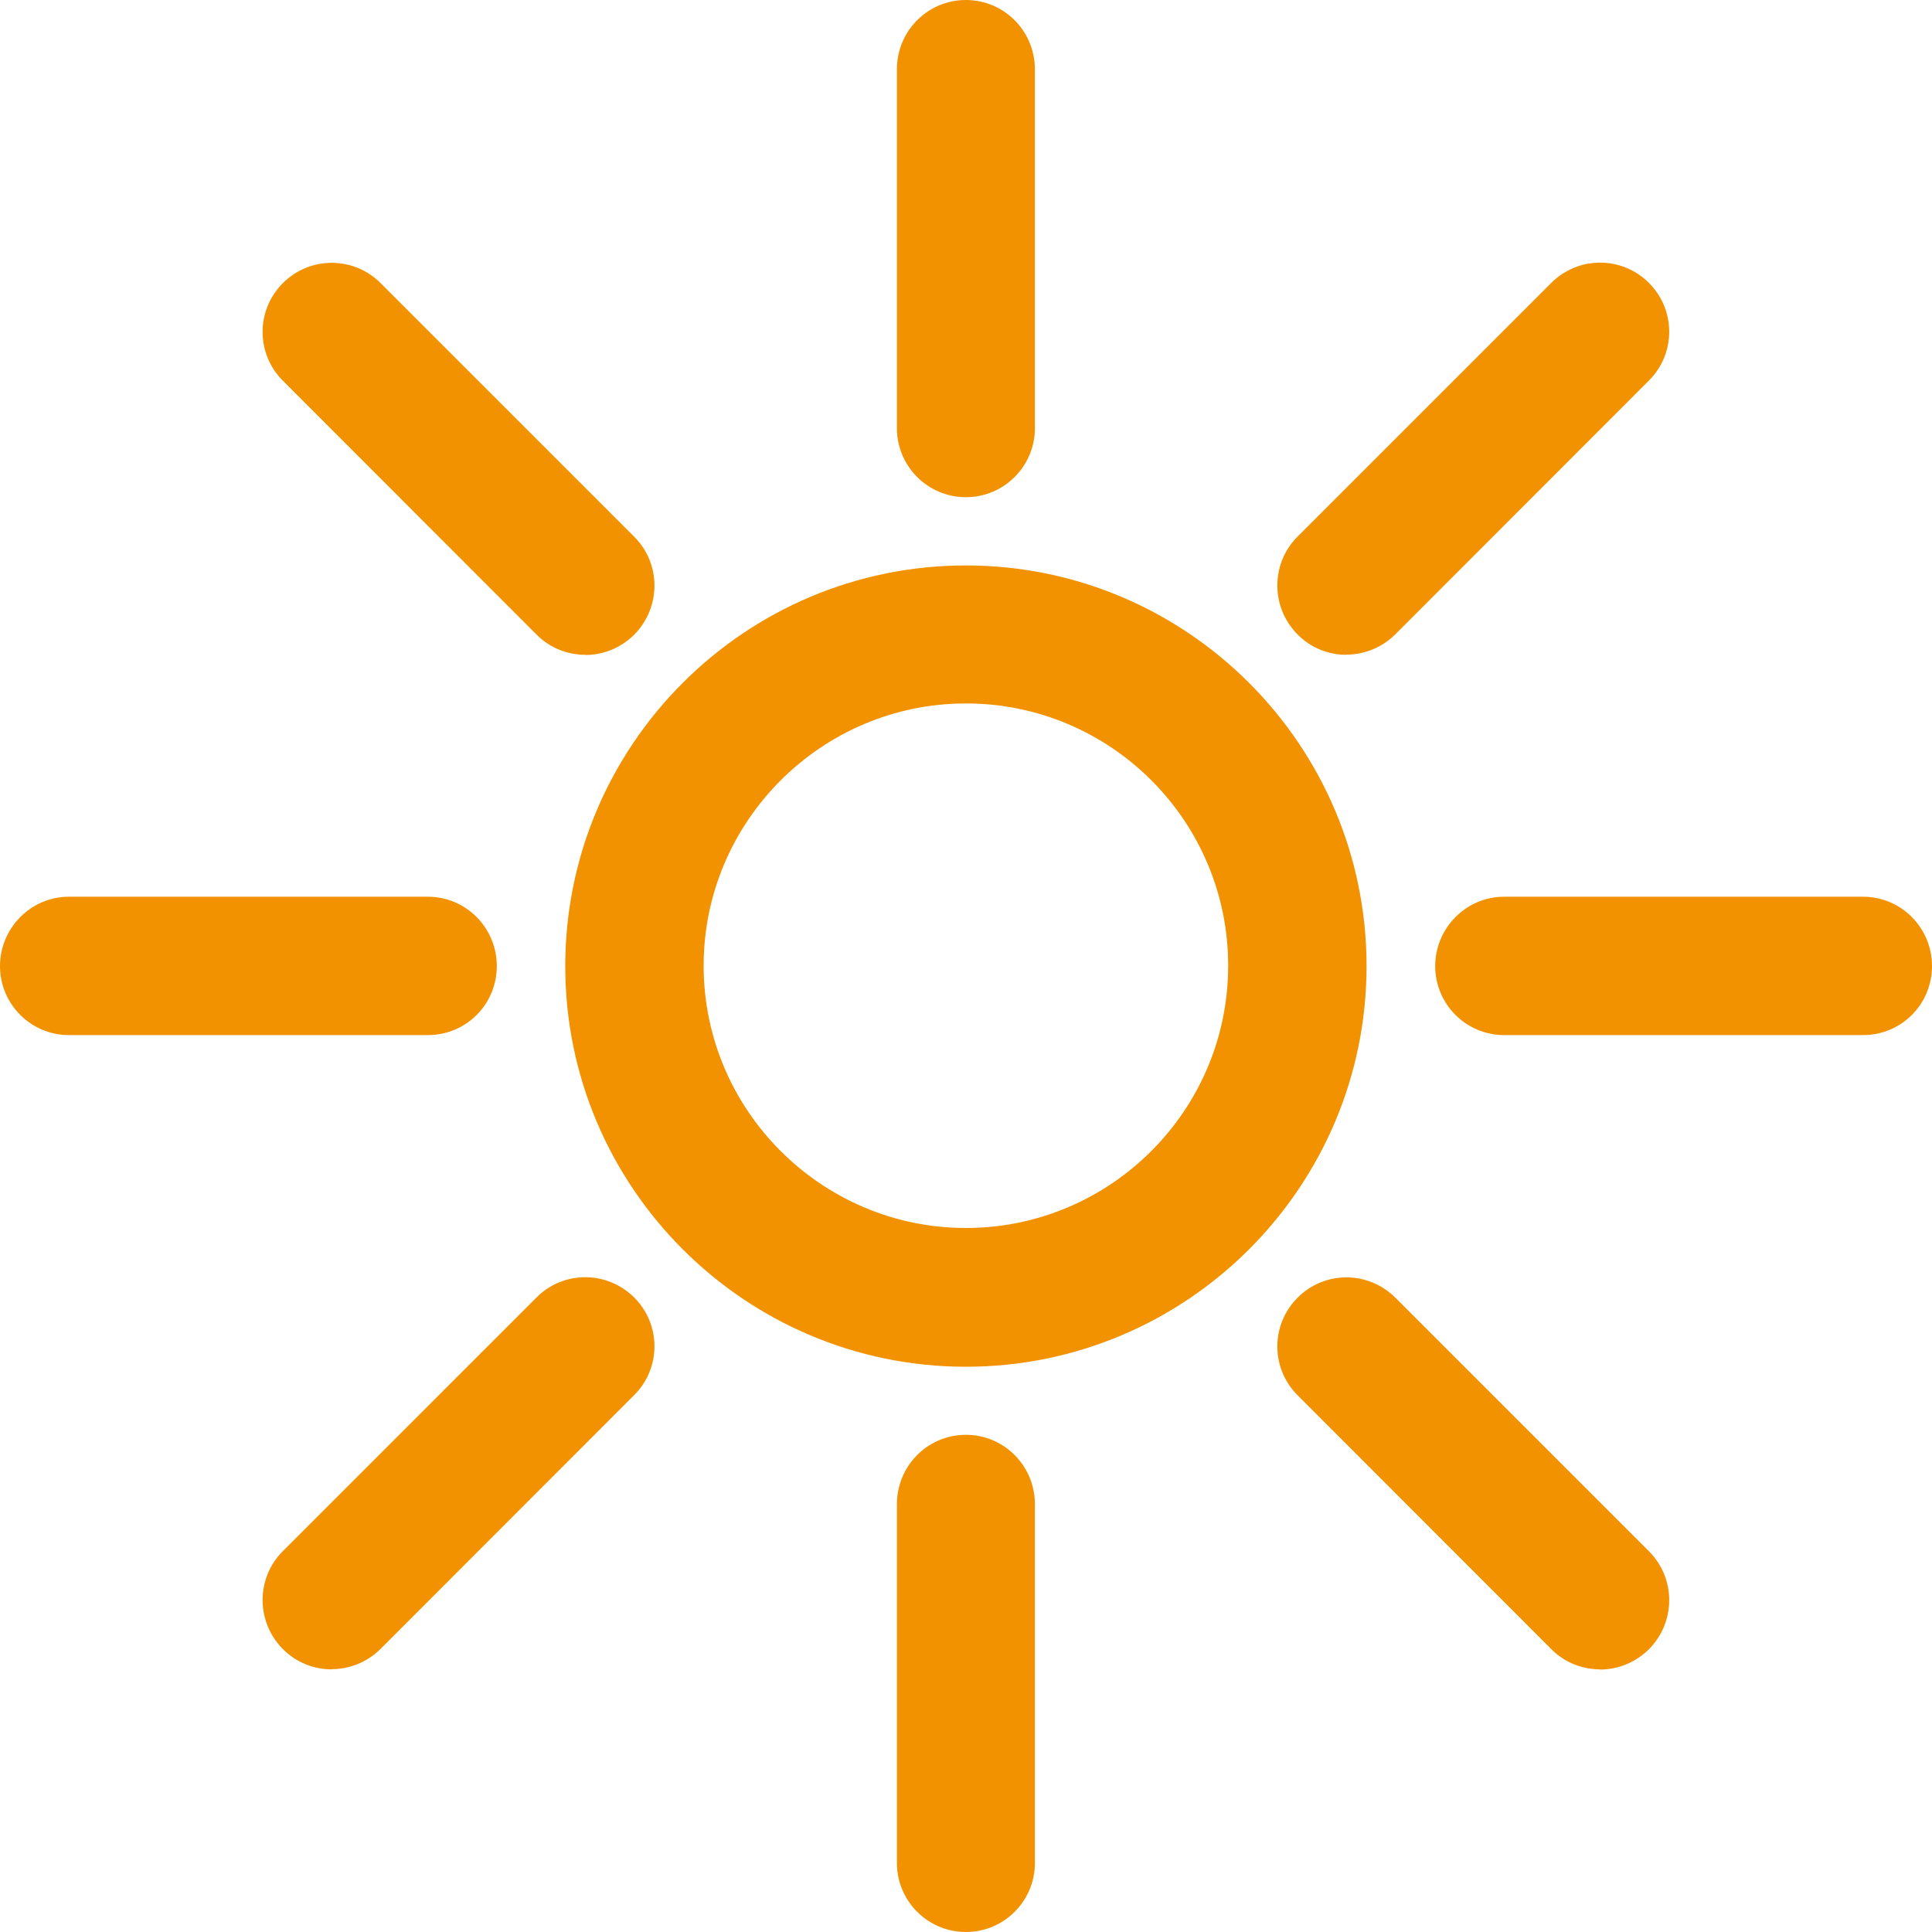 <?xml version="1.0" encoding="UTF-8"?>
<svg id="Ebene_2" data-name="Ebene 2" xmlns="http://www.w3.org/2000/svg" xmlns:xlink="http://www.w3.org/1999/xlink" viewBox="0 0 102.47 102.47">
  <defs>
    <style>
      .cls-1 {
        fill: none;
      }

      .cls-2 {
        fill: #f39200;
      }

      .cls-3 {
        clip-path: url(#clippath);
      }
    </style>
    <clipPath id="clippath">
      <rect class="cls-1" width="102.47" height="102.47"/>
    </clipPath>
  </defs>
  <g id="Ebene_1-2" data-name="Ebene 1">
    <g id="uuid-8f036c61-19bc-4827-b938-cb9655ffea8d" data-name="Ebene 1-2">
      <g class="cls-3">
        <g>
          <path class="cls-2" d="M51.23,37.31c-7.66,0-13.91,6.25-13.91,13.91s6.25,13.91,13.91,13.91,13.91-6.23,13.91-13.91-6.23-13.91-13.91-13.91M51.23,72.49c-11.72,0-21.25-9.53-21.25-21.25s9.53-21.25,21.25-21.25,21.25,9.53,21.25,21.25-9.53,21.25-21.25,21.25"/>
          <path class="cls-2" d="M98.81,54.9h-19.03c-2.03,0-3.66-1.65-3.66-3.66s1.63-3.68,3.66-3.68h19.03c2.03,0,3.66,1.65,3.66,3.68s-1.63,3.66-3.66,3.66"/>
          <path class="cls-2" d="M22.69,54.9H3.66c-2.03,0-3.66-1.65-3.66-3.66s1.63-3.68,3.66-3.68h19.03c2.03,0,3.66,1.65,3.66,3.68s-1.63,3.66-3.66,3.66"/>
          <path class="cls-2" d="M84.87,88.54c-.94,0-1.88-.35-2.6-1.08l-13.45-13.46c-1.43-1.43-1.43-3.74,0-5.17,1.43-1.44,3.74-1.44,5.19,0l13.45,13.45c1.43,1.43,1.43,3.74,0,5.19-.72.71-1.65,1.08-2.6,1.08"/>
          <path class="cls-2" d="M31.05,34.73c-.94,0-1.88-.35-2.6-1.08l-13.45-13.46c-1.43-1.43-1.43-3.74,0-5.17,1.43-1.44,3.76-1.44,5.19,0l13.45,13.45c1.43,1.43,1.43,3.74,0,5.19-.72.71-1.65,1.08-2.6,1.08"/>
          <path class="cls-2" d="M51.23,102.47c-2.03,0-3.66-1.65-3.66-3.66v-19.03c0-2.03,1.63-3.68,3.66-3.68s3.66,1.65,3.66,3.68v19.03c0,2.01-1.63,3.66-3.66,3.66"/>
          <path class="cls-2" d="M51.23,26.37c-2.03,0-3.66-1.65-3.66-3.66V3.67C47.57,1.65,49.2,0,51.23,0s3.66,1.65,3.66,3.68v19.03c0,2.01-1.63,3.66-3.66,3.66"/>
          <path class="cls-2" d="M17.6,88.54c-.94,0-1.88-.35-2.6-1.08-1.43-1.44-1.43-3.76,0-5.19l13.45-13.45c1.43-1.44,3.74-1.44,5.19,0,1.43,1.43,1.43,3.74,0,5.17l-13.45,13.46c-.72.71-1.65,1.08-2.6,1.08"/>
          <path class="cls-2" d="M71.42,34.73c-.94,0-1.88-.35-2.6-1.08-1.43-1.44-1.43-3.76,0-5.19l13.45-13.45c1.44-1.44,3.76-1.44,5.19,0,1.43,1.43,1.43,3.74,0,5.17l-13.45,13.46c-.72.71-1.65,1.08-2.6,1.08"/>
        </g>
      </g>
    </g>
  </g>
</svg>